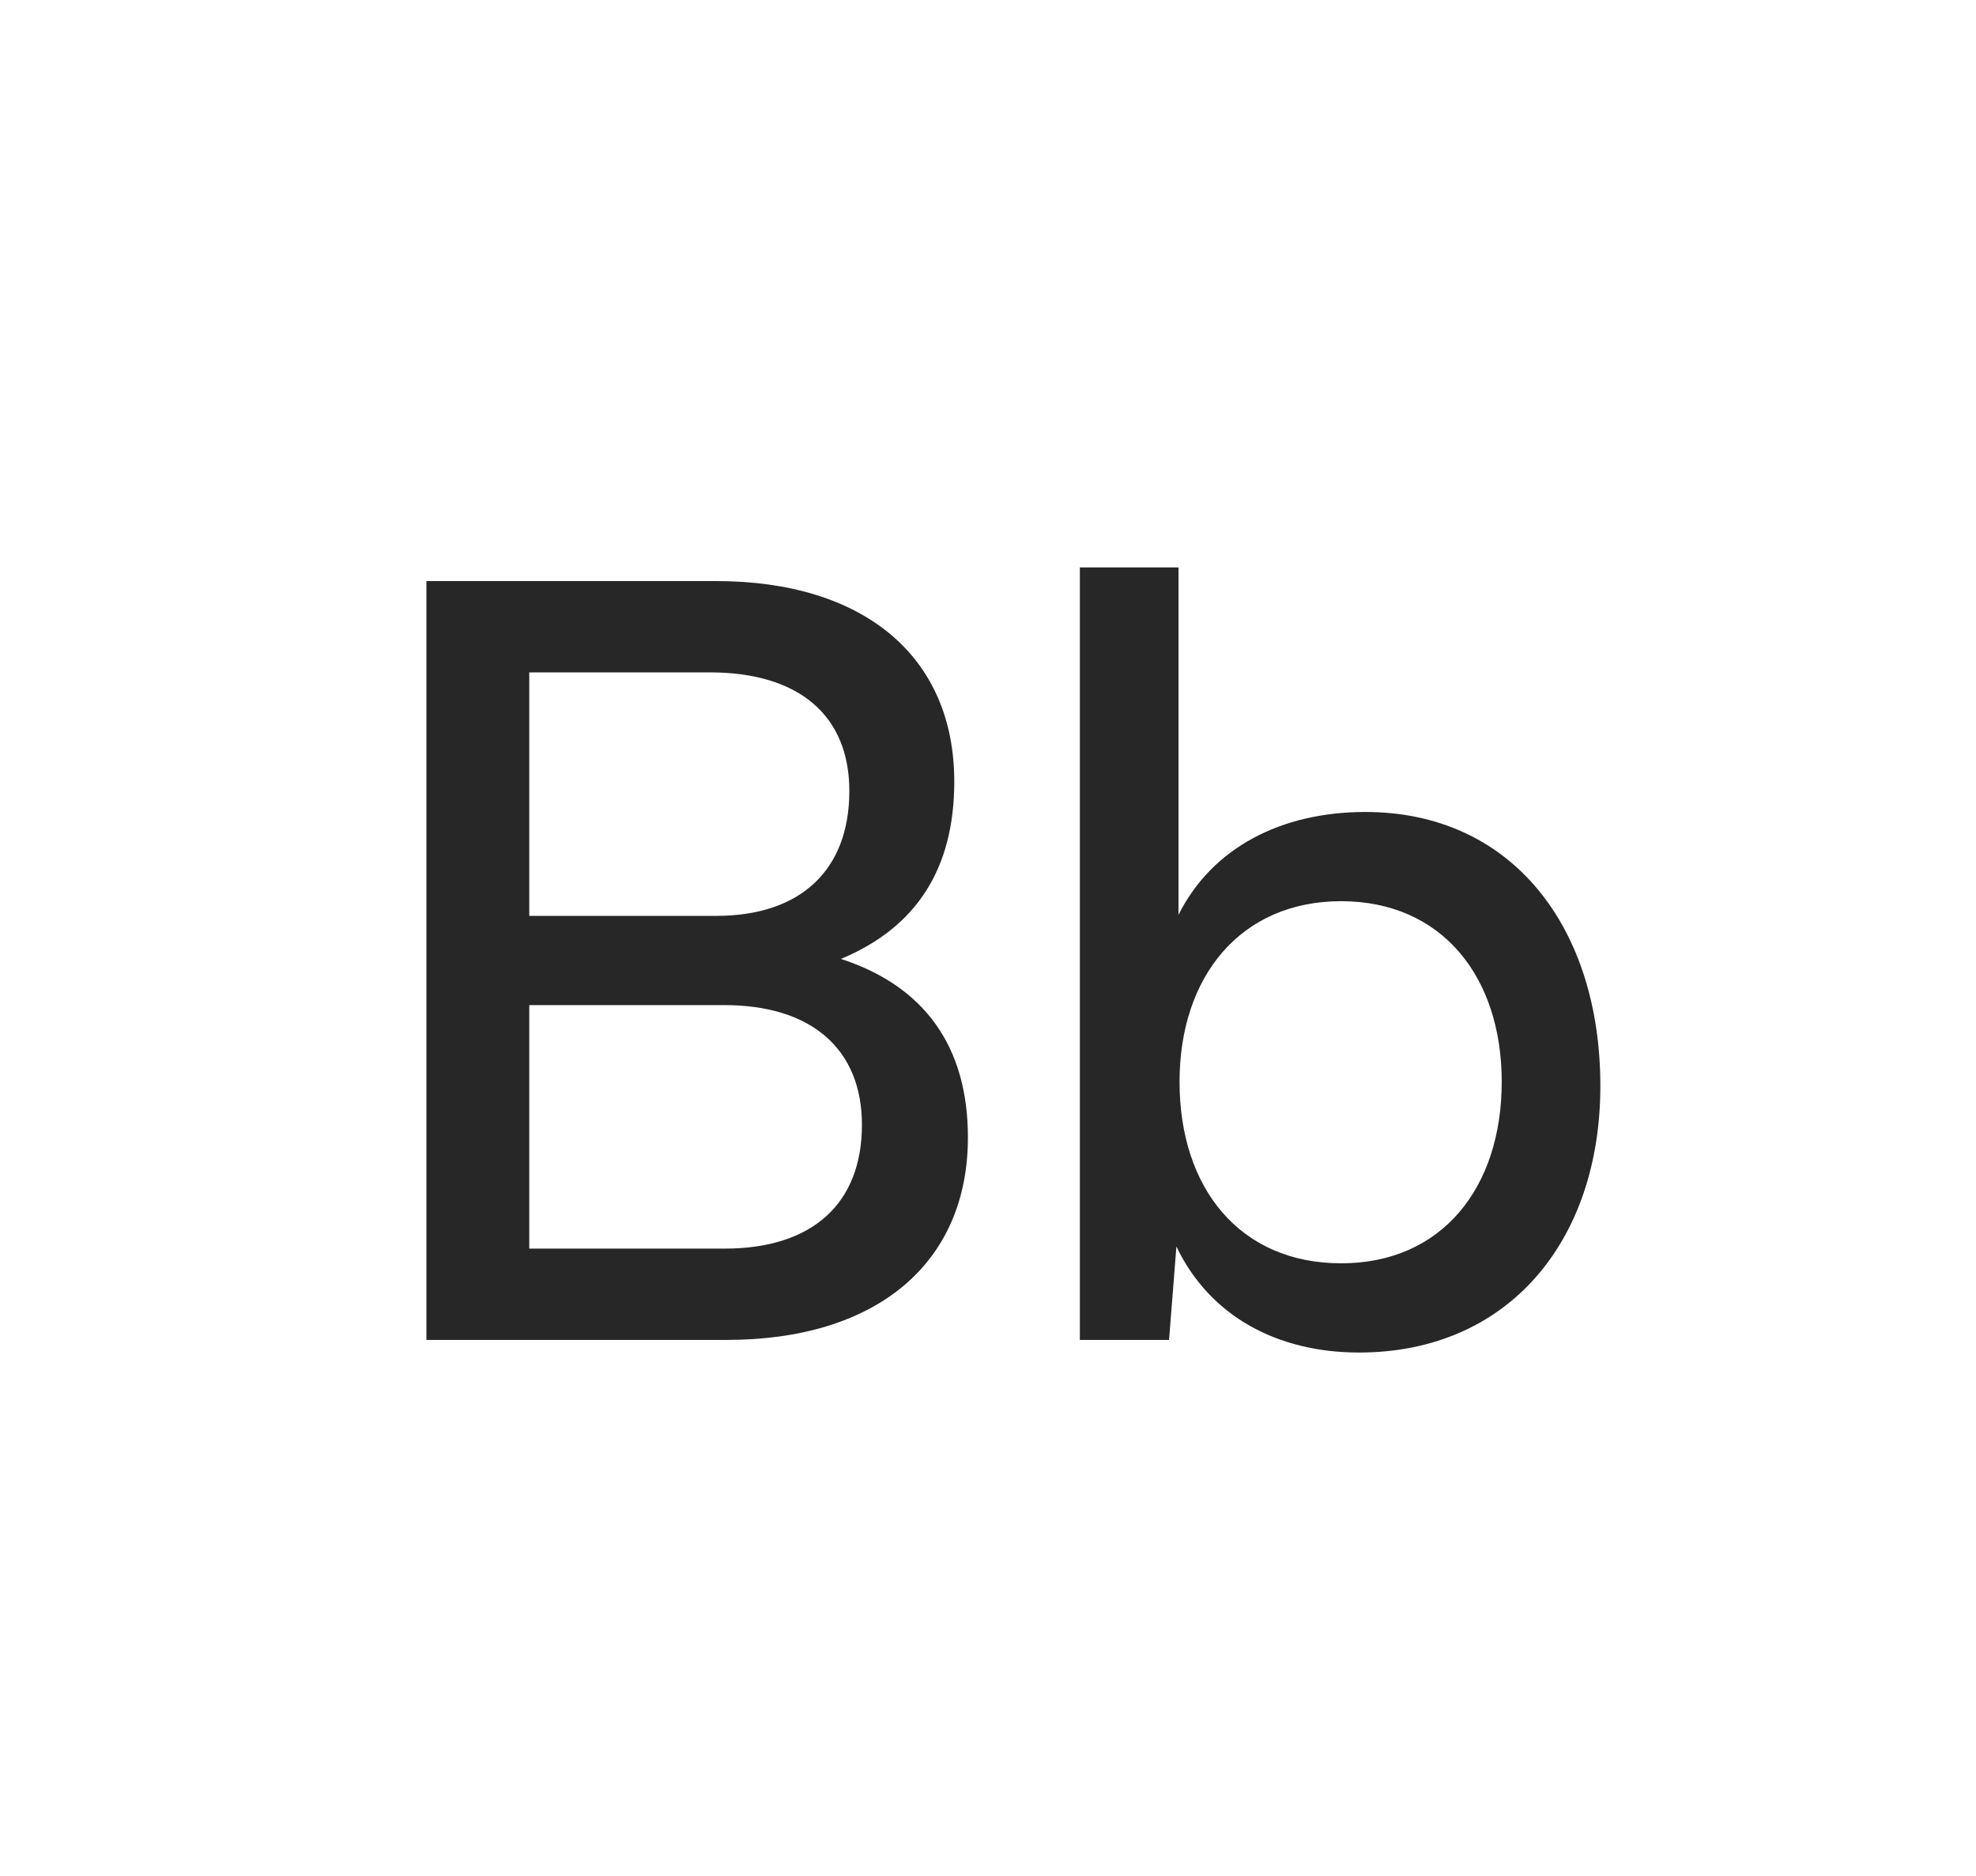 <svg width="354" height="336" viewBox="0 0 354 336" fill="none" xmlns="http://www.w3.org/2000/svg">
<path d="M76.394 240V104.076H128.282C154.79 104.076 170.958 117.612 170.958 139.984C170.958 155.588 164.19 166.116 150.654 171.756C165.694 176.644 173.402 187.548 173.402 203.716C173.402 226.276 157.046 240 130.162 240H76.394ZM127.154 120.432H94.818V164.048H128.282C143.51 164.048 152.158 155.776 152.158 141.676C152.158 128.14 143.134 120.432 127.154 120.432ZM129.786 180.028H94.818V223.644H129.786C145.578 223.644 154.414 215.56 154.414 201.46C154.414 187.924 145.39 180.028 129.786 180.028ZM209.436 240H193.456V101.632H211.128V163.86C217.144 151.828 229.552 145.436 244.592 145.436C270.912 145.436 286.704 166.116 286.704 194.504C286.704 222.328 270.16 242.256 243.464 242.256C228.988 242.256 216.768 235.864 210.752 223.268L209.436 240ZM211.316 193.752C211.316 212.928 222.22 226.276 240.268 226.276C258.316 226.276 269.032 212.74 269.032 193.752C269.032 174.952 258.316 161.416 240.268 161.416C222.22 161.416 211.316 174.952 211.316 193.752Z" fill="#272727"/>
</svg>
